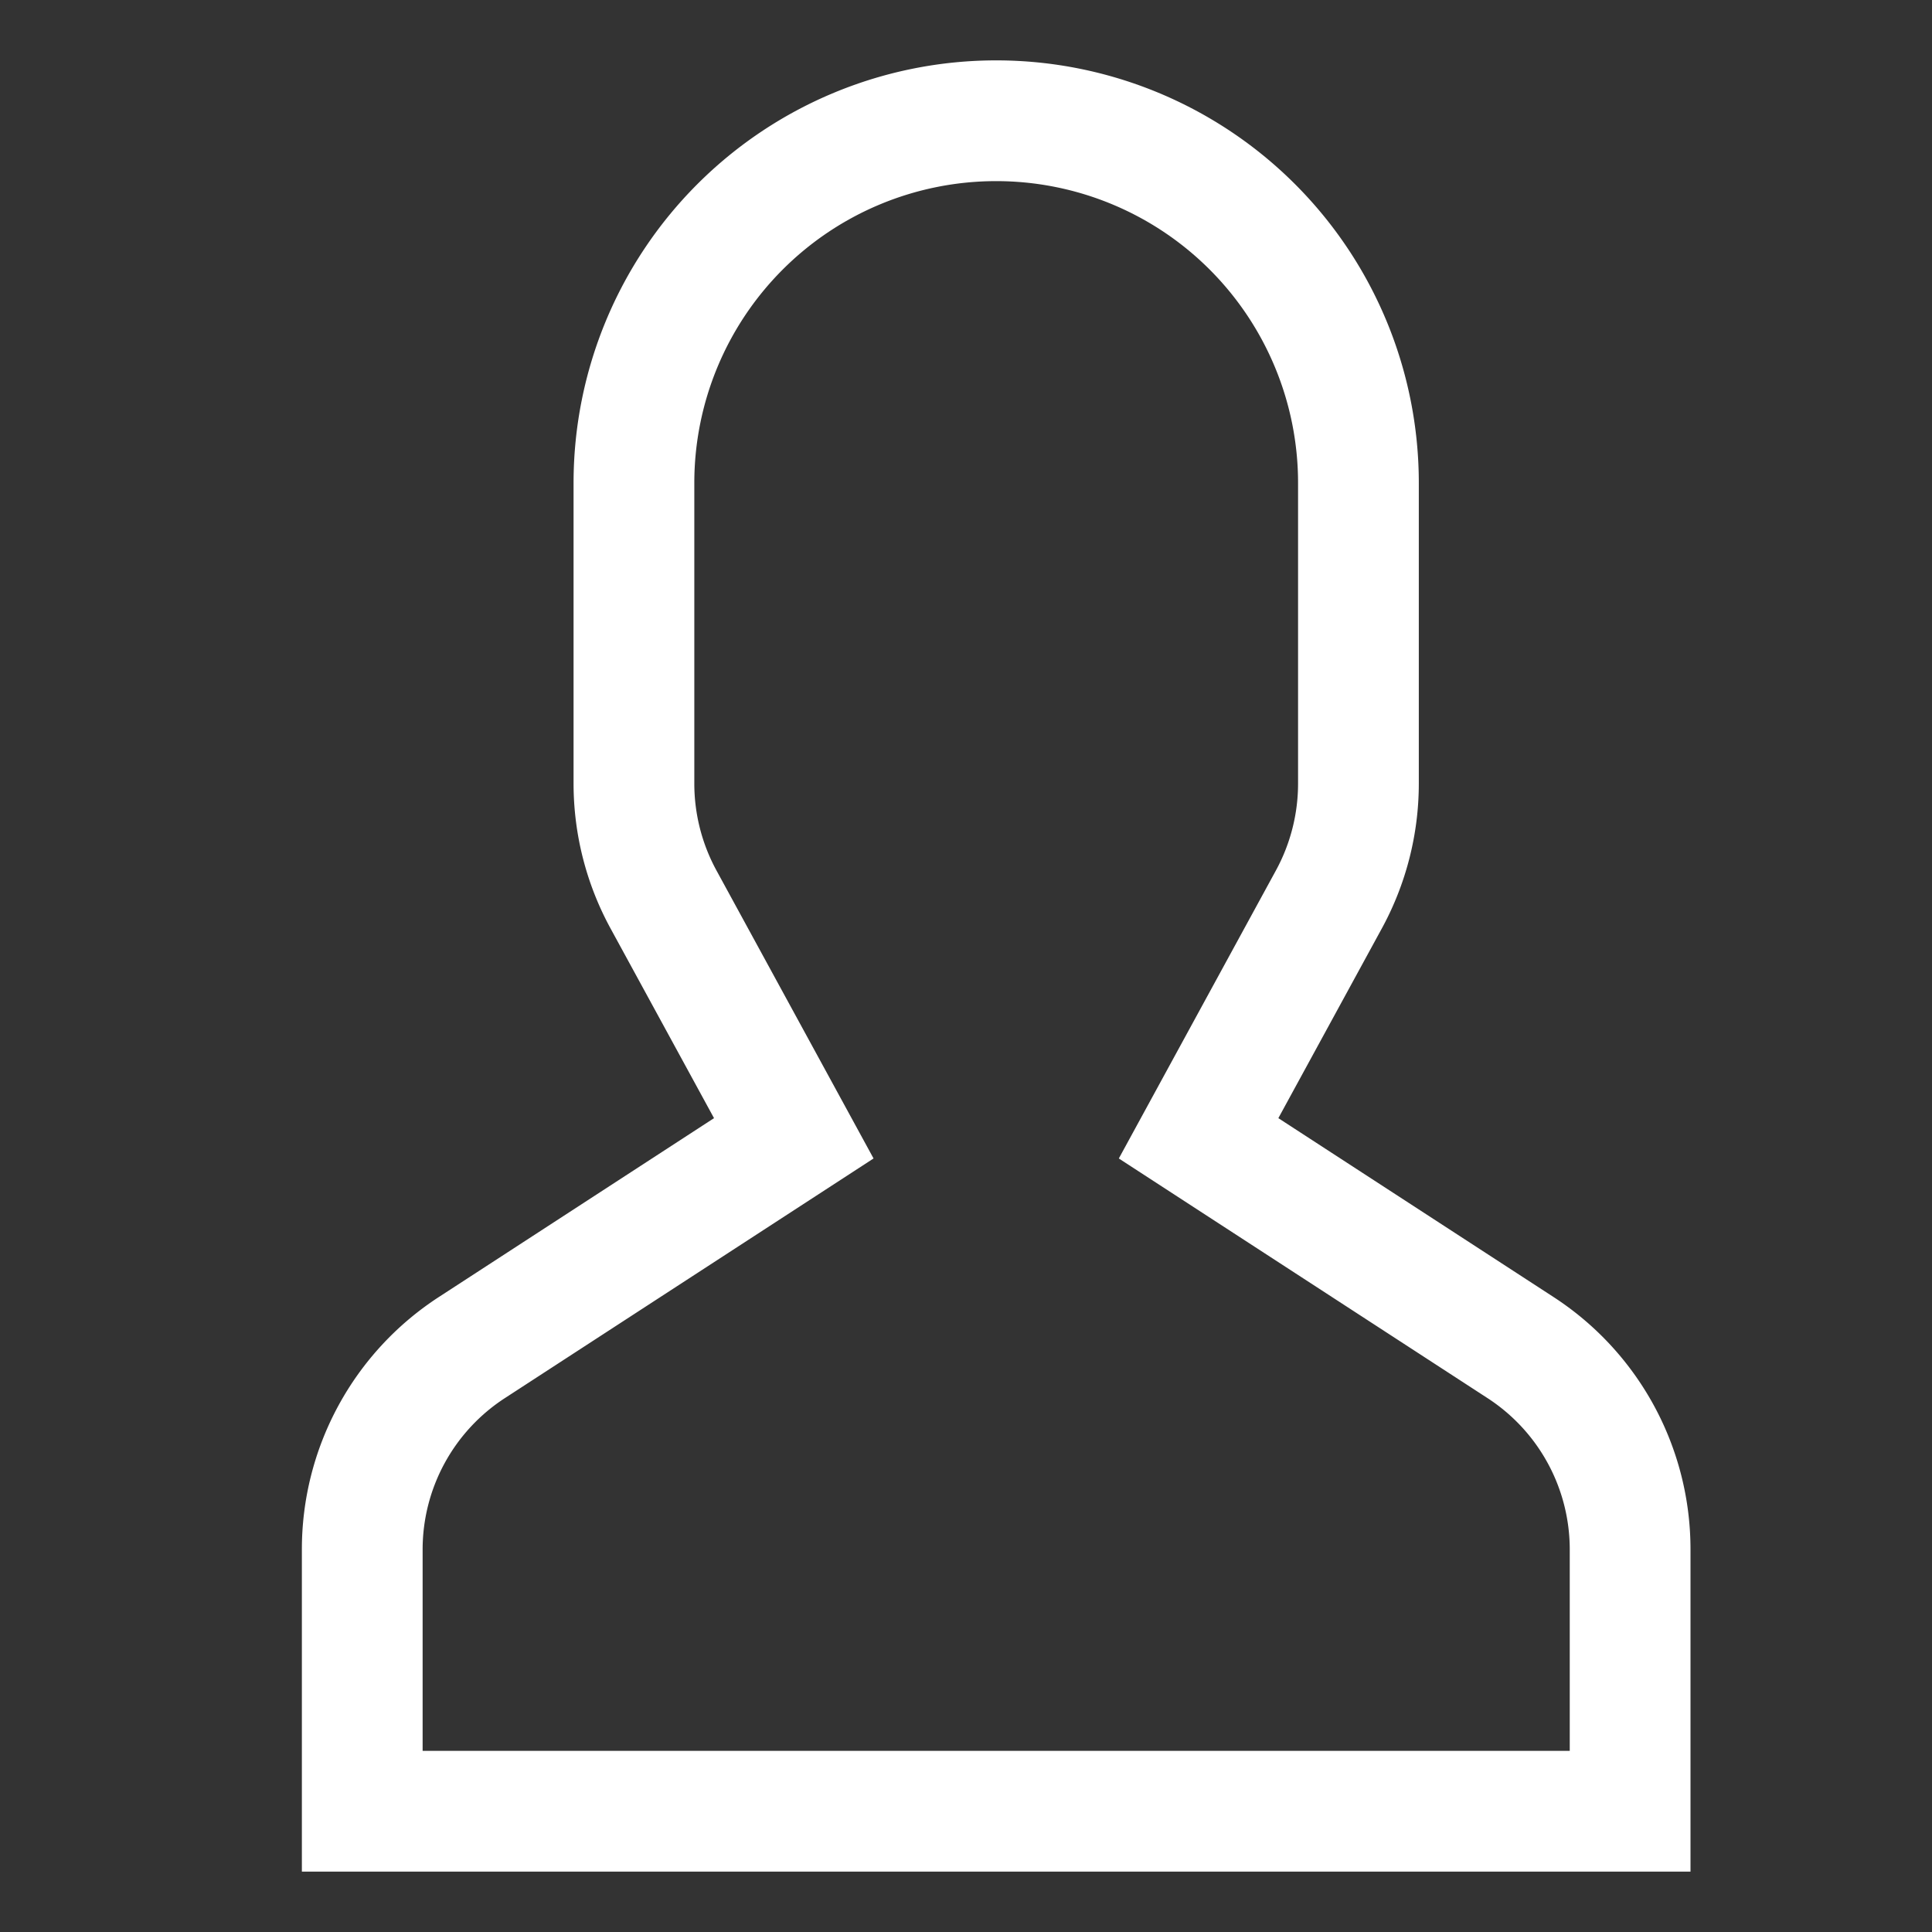 <svg xmlns="http://www.w3.org/2000/svg" width="1em" height="1em" viewBox="0 0 512 512"><rect x="0" y="0" width="512" height="512" fill="#333333" stroke="none"/><path fill="white" d="m411.6 343.656l-72.823-47.334l27.455-50.334A80.23 80.23 0 0 0 376 207.681V128a112 112 0 0 0-224 0v79.681a80.236 80.236 0 0 0 9.768 38.308l27.455 50.333l-72.823 47.334A79.725 79.725 0 0 0 80 410.732V496h368v-85.268a79.727 79.727 0 0 0-36.4-67.076ZM416 464H112v-53.268a47.836 47.836 0 0 1 21.841-40.246l97.66-63.479l-41.64-76.341A48.146 48.146 0 0 1 184 207.681V128a80 80 0 0 1 160 0v79.681a48.146 48.146 0 0 1-5.861 22.985L296.5 307.007l97.662 63.479A47.836 47.836 0 0 1 416 410.732Z"/></svg>